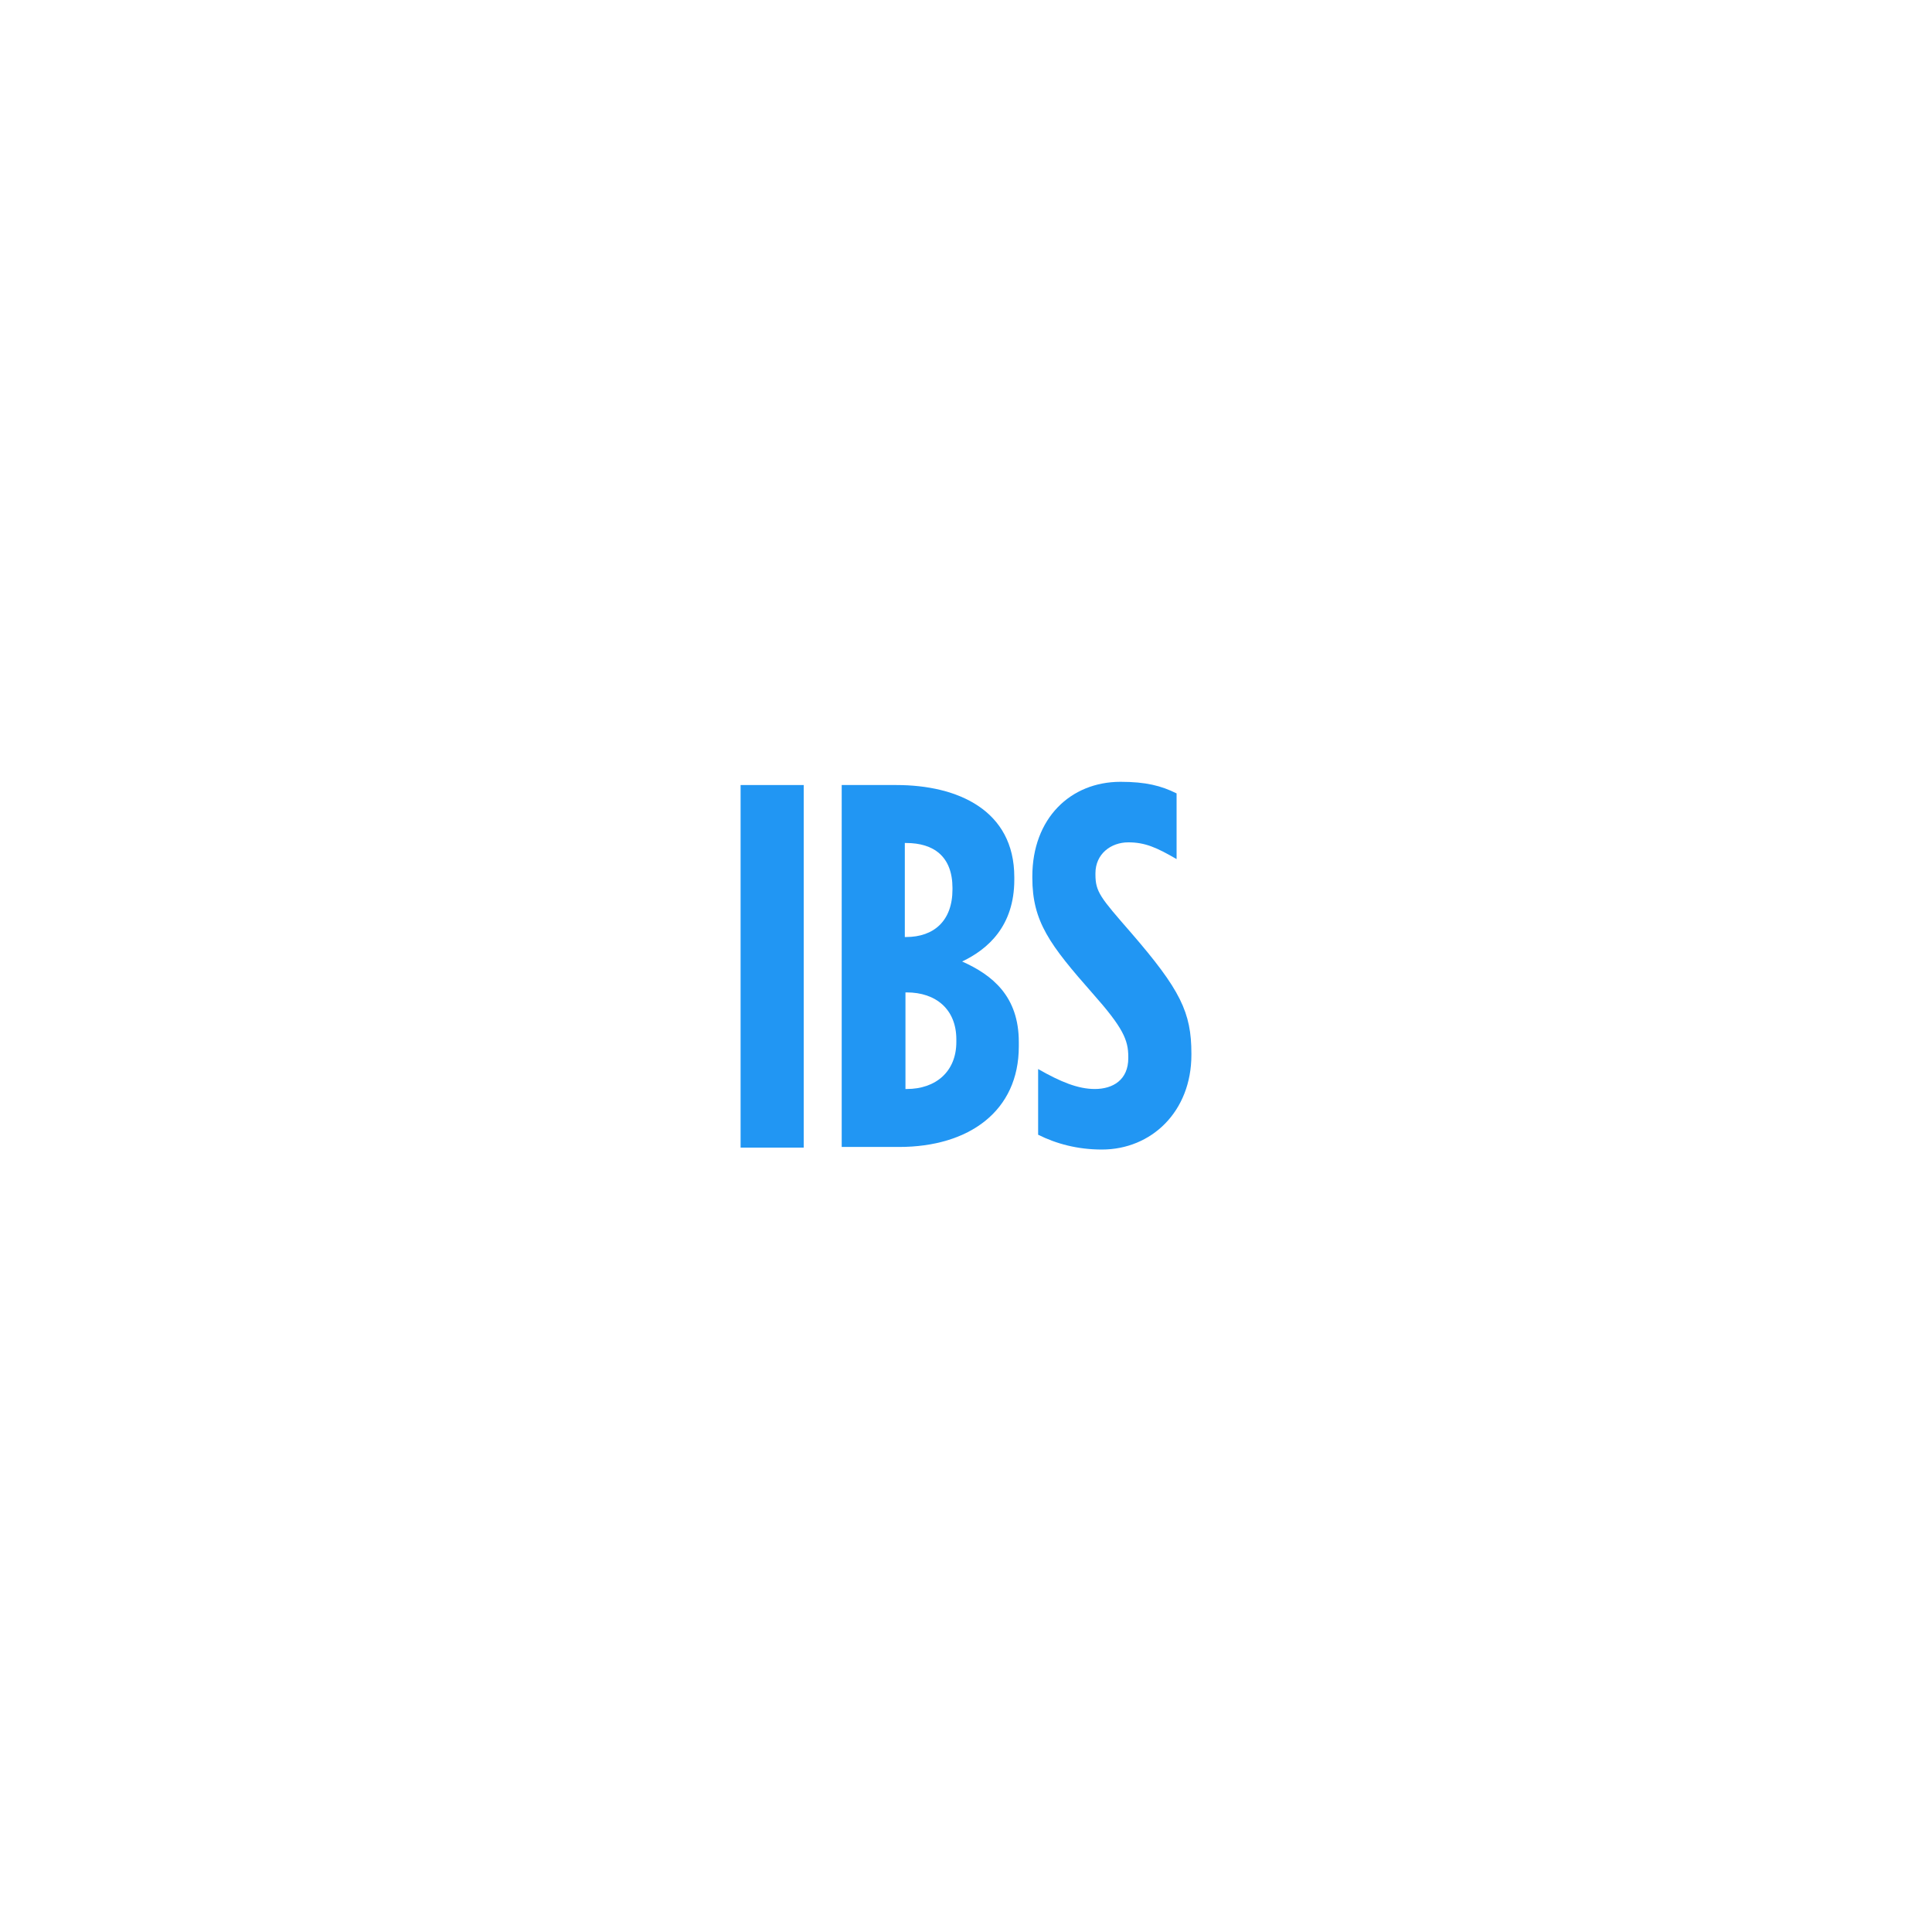 <?xml version="1.0" encoding="utf-8"?>
<!-- Generator: Adobe Illustrator 25.2.0, SVG Export Plug-In . SVG Version: 6.00 Build 0)  -->
<svg version="1.1" id="Layer_1" xmlns="http://www.w3.org/2000/svg" xmlns:xlink="http://www.w3.org/1999/xlink" x="0px" y="0px"
	 viewBox="0 0 300 300" style="enable-background:new 0 0 300 300;" xml:space="preserve">
<style type="text/css">
	.st0{fill:#2196F3;}
</style>
<g>
	<path class="st0" d="M115,121.9h9.8v56.3H115V121.9z"/>
	<path class="st0" d="M130.7,121.9h8.5c9.5,0,18.3,3.9,18.3,14.3v0.4c0,7.2-4.1,10.8-8.1,12.7c4.7,2.1,8.8,5.4,8.8,12.5v0.7
		c0,10-7.7,15.6-18.6,15.6h-8.9V121.9z M140.7,145.5c4.3,0,7.2-2.5,7.2-7.4v-0.2c0-4.9-2.9-7-7.2-7h-0.2v14.6H140.7z M140.8,169.1
		c4.5,0,7.7-2.7,7.7-7.3v-0.4c0-4.7-3.2-7.3-7.7-7.3h-0.2v15H140.8z"/>
	<path class="st0" d="M161.2,176.2V166c3.5,2,6.2,3.1,8.8,3.1c2.8,0,5.2-1.4,5.2-4.8v-0.2c0-2.6-0.8-4.5-5.5-9.8
		c-6.7-7.6-9.4-11.2-9.4-18v-0.2c0-9,5.9-14.7,13.7-14.7c3.9,0,6.3,0.6,8.7,1.8v10.2c-3.1-1.8-4.9-2.6-7.5-2.6
		c-2.7,0-5.1,1.8-5.1,4.8v0.2c0,2.7,0.8,3.6,5.5,9c7.7,8.9,9.4,12.4,9.4,18.8v0.2c0,8.8-6.2,14.7-13.9,14.7
		C167.3,178.5,164,177.6,161.2,176.2z"/>
</g>
</svg>
